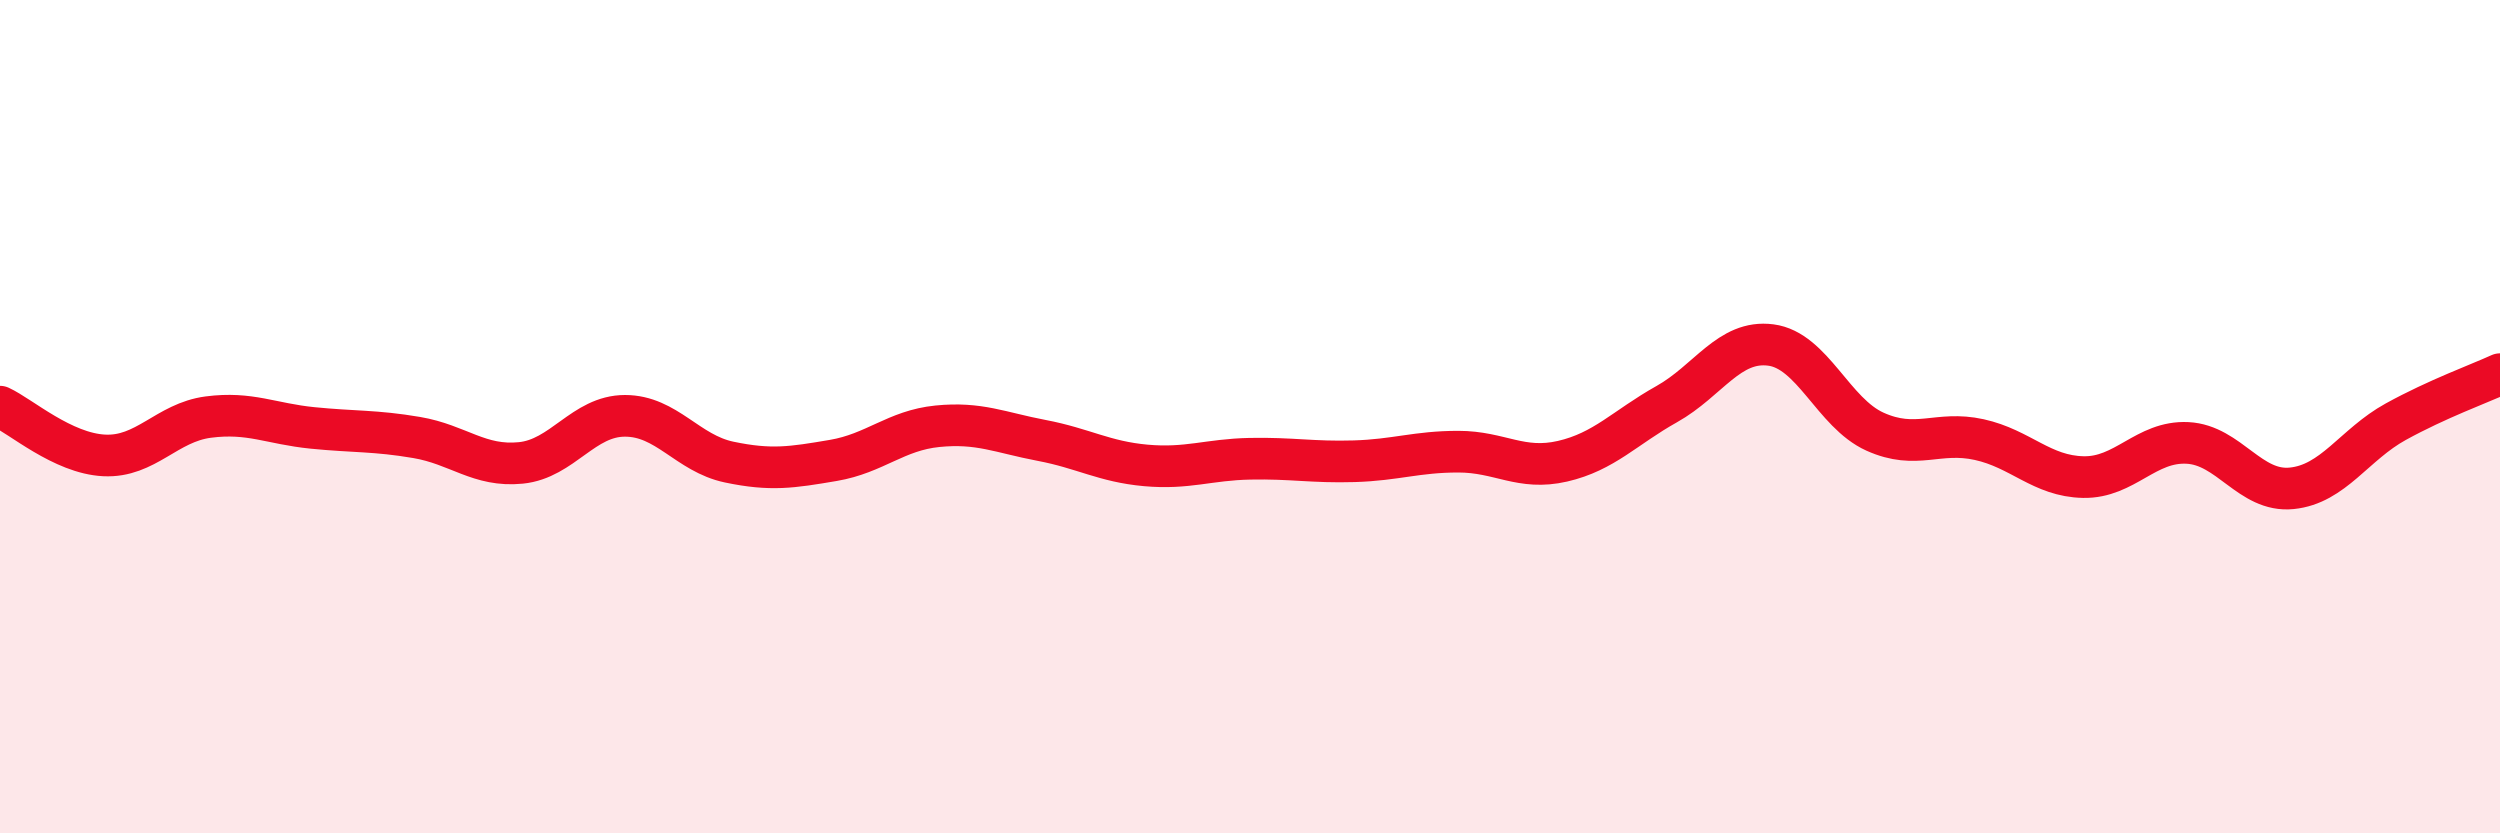 
    <svg width="60" height="20" viewBox="0 0 60 20" xmlns="http://www.w3.org/2000/svg">
      <path
        d="M 0,9.76 C 0.5,9.99 1.5,10.88 2.5,10.93 C 3.5,10.98 4,10.14 5,10.01 C 6,9.88 6.5,10.17 7.5,10.27 C 8.5,10.37 9,10.33 10,10.5 C 11,10.67 11.5,11.21 12.5,11.11 C 13.5,11.01 14,9.98 15,9.98 C 16,9.98 16.5,10.88 17.5,11.09 C 18.5,11.3 19,11.22 20,11.05 C 21,10.88 21.5,10.33 22.5,10.23 C 23.5,10.13 24,10.38 25,10.57 C 26,10.76 26.5,11.08 27.5,11.17 C 28.5,11.26 29,11.03 30,11.01 C 31,10.99 31.5,11.1 32.5,11.07 C 33.5,11.04 34,10.84 35,10.84 C 36,10.84 36.5,11.3 37.5,11.07 C 38.5,10.84 39,10.26 40,9.7 C 41,9.14 41.5,8.15 42.5,8.28 C 43.5,8.41 44,9.91 45,10.36 C 46,10.81 46.5,10.33 47.5,10.55 C 48.5,10.77 49,11.43 50,11.45 C 51,11.47 51.5,10.58 52.5,10.63 C 53.5,10.68 54,11.82 55,11.72 C 56,11.62 56.5,10.67 57.5,10.12 C 58.5,9.57 59.5,9.21 60,8.98L60 20L0 20Z"
        fill="#EB0A25"
        opacity="0.1"
        stroke-linecap="round"
        stroke-linejoin="round"
      />
      <path
        d="M 0,9.76 C 0.5,9.99 1.5,10.88 2.5,10.93 C 3.5,10.98 4,10.14 5,10.01 C 6,9.88 6.5,10.17 7.5,10.27 C 8.5,10.37 9,10.33 10,10.5 C 11,10.67 11.5,11.21 12.5,11.11 C 13.5,11.01 14,9.98 15,9.98 C 16,9.98 16.5,10.88 17.5,11.09 C 18.5,11.3 19,11.22 20,11.05 C 21,10.88 21.5,10.33 22.5,10.23 C 23.5,10.13 24,10.38 25,10.57 C 26,10.76 26.5,11.08 27.5,11.17 C 28.5,11.26 29,11.03 30,11.01 C 31,10.99 31.5,11.1 32.5,11.07 C 33.5,11.04 34,10.84 35,10.84 C 36,10.84 36.5,11.3 37.5,11.07 C 38.5,10.84 39,10.26 40,9.7 C 41,9.14 41.5,8.15 42.5,8.28 C 43.5,8.41 44,9.91 45,10.36 C 46,10.81 46.5,10.33 47.5,10.55 C 48.5,10.77 49,11.43 50,11.45 C 51,11.47 51.5,10.58 52.5,10.63 C 53.5,10.68 54,11.82 55,11.72 C 56,11.62 56.5,10.67 57.5,10.12 C 58.5,9.57 59.5,9.21 60,8.98"
        stroke="#EB0A25"
        stroke-width="1"
        fill="none"
        stroke-linecap="round"
        stroke-linejoin="round"
      />
    </svg>
  